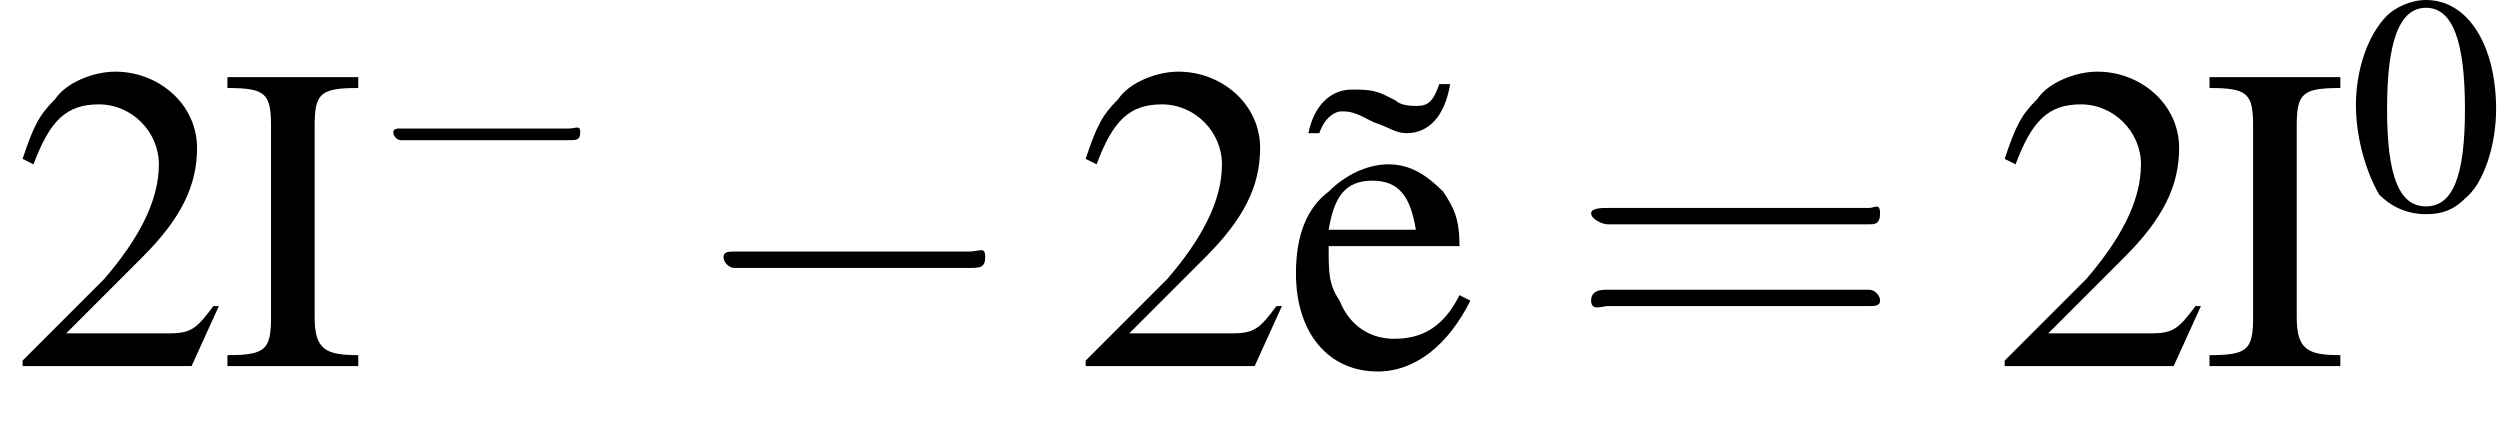 <?xml version='1.0' encoding='UTF-8'?>
<!---1.7-->
<svg version='1.1' xmlns='http://www.w3.org/2000/svg' xmlns:xlink='http://www.w3.org/1999/xlink' width='64.2pt' height='11.2pt' viewBox='23.9 1.6 64.2 11.2'>
<defs>
<use id='g12-48' xlink:href='#g3-48'/>
<path id='g13-61' d='M5.5-2.6C5.6-2.6 5.7-2.6 5.7-2.8S5.6-2.9 5.5-2.9H.7C.6-2.9 .4-2.9 .4-2.8S.6-2.6 .7-2.6H5.5ZM5.5-1.1C5.6-1.1 5.7-1.1 5.7-1.2S5.6-1.4 5.5-1.4H.7C.6-1.4 .4-1.4 .4-1.2S.6-1.1 .7-1.1H5.5Z'/>
<path id='g1-0' d='M5.2-1.8C5.4-1.8 5.5-1.8 5.5-2S5.4-2.1 5.2-2.1H.9C.8-2.1 .7-2.1 .7-2S.8-1.8 .9-1.8H5.2Z'/>
<use id='g6-0' xlink:href='#g1-0' transform='scale(1.4)'/>
<use id='g16-50' xlink:href='#g3-50' transform='scale(1.4)'/>
<use id='g16-73' xlink:href='#g3-73' transform='scale(1.4)'/>
<use id='g16-101' xlink:href='#g3-101' transform='scale(1.4)'/>
<use id='g16-152' xlink:href='#g3-152' transform='scale(1.4)'/>
<use id='g17-61' xlink:href='#g13-61' transform='scale(1.4)'/>
<path id='g3-48' d='M2-5.4C1.6-5.4 1.2-5.2 1-5C.5-4.5 .2-3.6 .2-2.7C.2-1.8 .5-.9 .8-.4C1.1-.1 1.5 .1 2 .1C2.4 .1 2.7 0 3-.3C3.5-.7 3.8-1.7 3.8-2.6C3.8-4.2 3.1-5.4 2-5.4ZM2-5.2C2.7-5.2 3-4.3 3-2.6S2.7-.1 2-.1S1-.9 1-2.6C1-4.3 1.3-5.2 2-5.2Z'/>
<path id='g3-50' d='M3.8-1.1L3.7-1.1C3.4-.7 3.3-.6 2.9-.6H1L2.4-2C3.1-2.7 3.4-3.3 3.4-4C3.4-4.8 2.7-5.4 1.9-5.4C1.5-5.4 1-5.2 .8-4.9C.5-4.6 .4-4.4 .2-3.8L.4-3.7C.7-4.5 1-4.8 1.6-4.8C2.2-4.8 2.7-4.3 2.7-3.7C2.7-3 2.3-2.3 1.7-1.6L.2-.1V0H3.3L3.8-1.1Z'/>
<path id='g3-73' d='M.9-.9C.9-.3 .8-.2 .1-.2V0H2.5V-.2C1.9-.2 1.7-.3 1.7-.9V-4.4C1.7-5 1.8-5.1 2.5-5.1V-5.3H.1V-5.1C.8-5.1 .9-5 .9-4.4V-.9Z'/>
<path id='g3-101' d='M3.2-1.3C2.9-.7 2.5-.5 2-.5C1.6-.5 1.2-.7 1-1.2C.8-1.5 .8-1.7 .8-2.2H3.2C3.2-2.7 3.1-2.9 2.9-3.2C2.6-3.5 2.3-3.7 1.9-3.7C1.5-3.7 1.1-3.5 .8-3.2C.4-2.9 .2-2.4 .2-1.7C.2-.6 .8 .1 1.7 .1C2.4 .1 3-.4 3.4-1.2L3.2-1.3ZM.8-2.5C.9-3.1 1.1-3.4 1.6-3.4S2.3-3.1 2.4-2.5H.8Z'/>
<path id='g3-152' d='M2.4-5.1C2.3-4.8 2.2-4.7 2-4.7C1.9-4.7 1.7-4.7 1.6-4.8L1.4-4.9C1.2-5 1-5 .8-5C.4-5 .1-4.7 0-4.2H.2C.3-4.5 .5-4.6 .6-4.6C.7-4.6 .8-4.6 1-4.5L1.2-4.4C1.5-4.3 1.6-4.2 1.8-4.2C2.2-4.2 2.5-4.5 2.6-5.1H2.4Z'/>
<path id='g18-45' d='M.1-2.7V-2.1H3V-2.7H.1Z'/>
</defs>
<g id='page1'>

<use x='24.2' y='11' xlink:href='#g16-50'/>
<use x='29.6' y='11' xlink:href='#g16-73'/>
<use x='33.3' y='7' xlink:href='#g1-0'/>
<use x='41.5' y='11' xlink:href='#g6-0'/>
<use x='51.5' y='11' xlink:href='#g16-50'/>
<use x='57.5' y='10.9' xlink:href='#g16-152'/>
<use x='56.9' y='11' xlink:href='#g16-101'/>
<use x='64.2' y='11' xlink:href='#g17-61'/>
<use x='75.1' y='11' xlink:href='#g16-50'/>
<use x='80.5' y='11' xlink:href='#g16-73'/>
<use x='84.2' y='7' xlink:href='#g12-48'/>
</g>
</svg>
